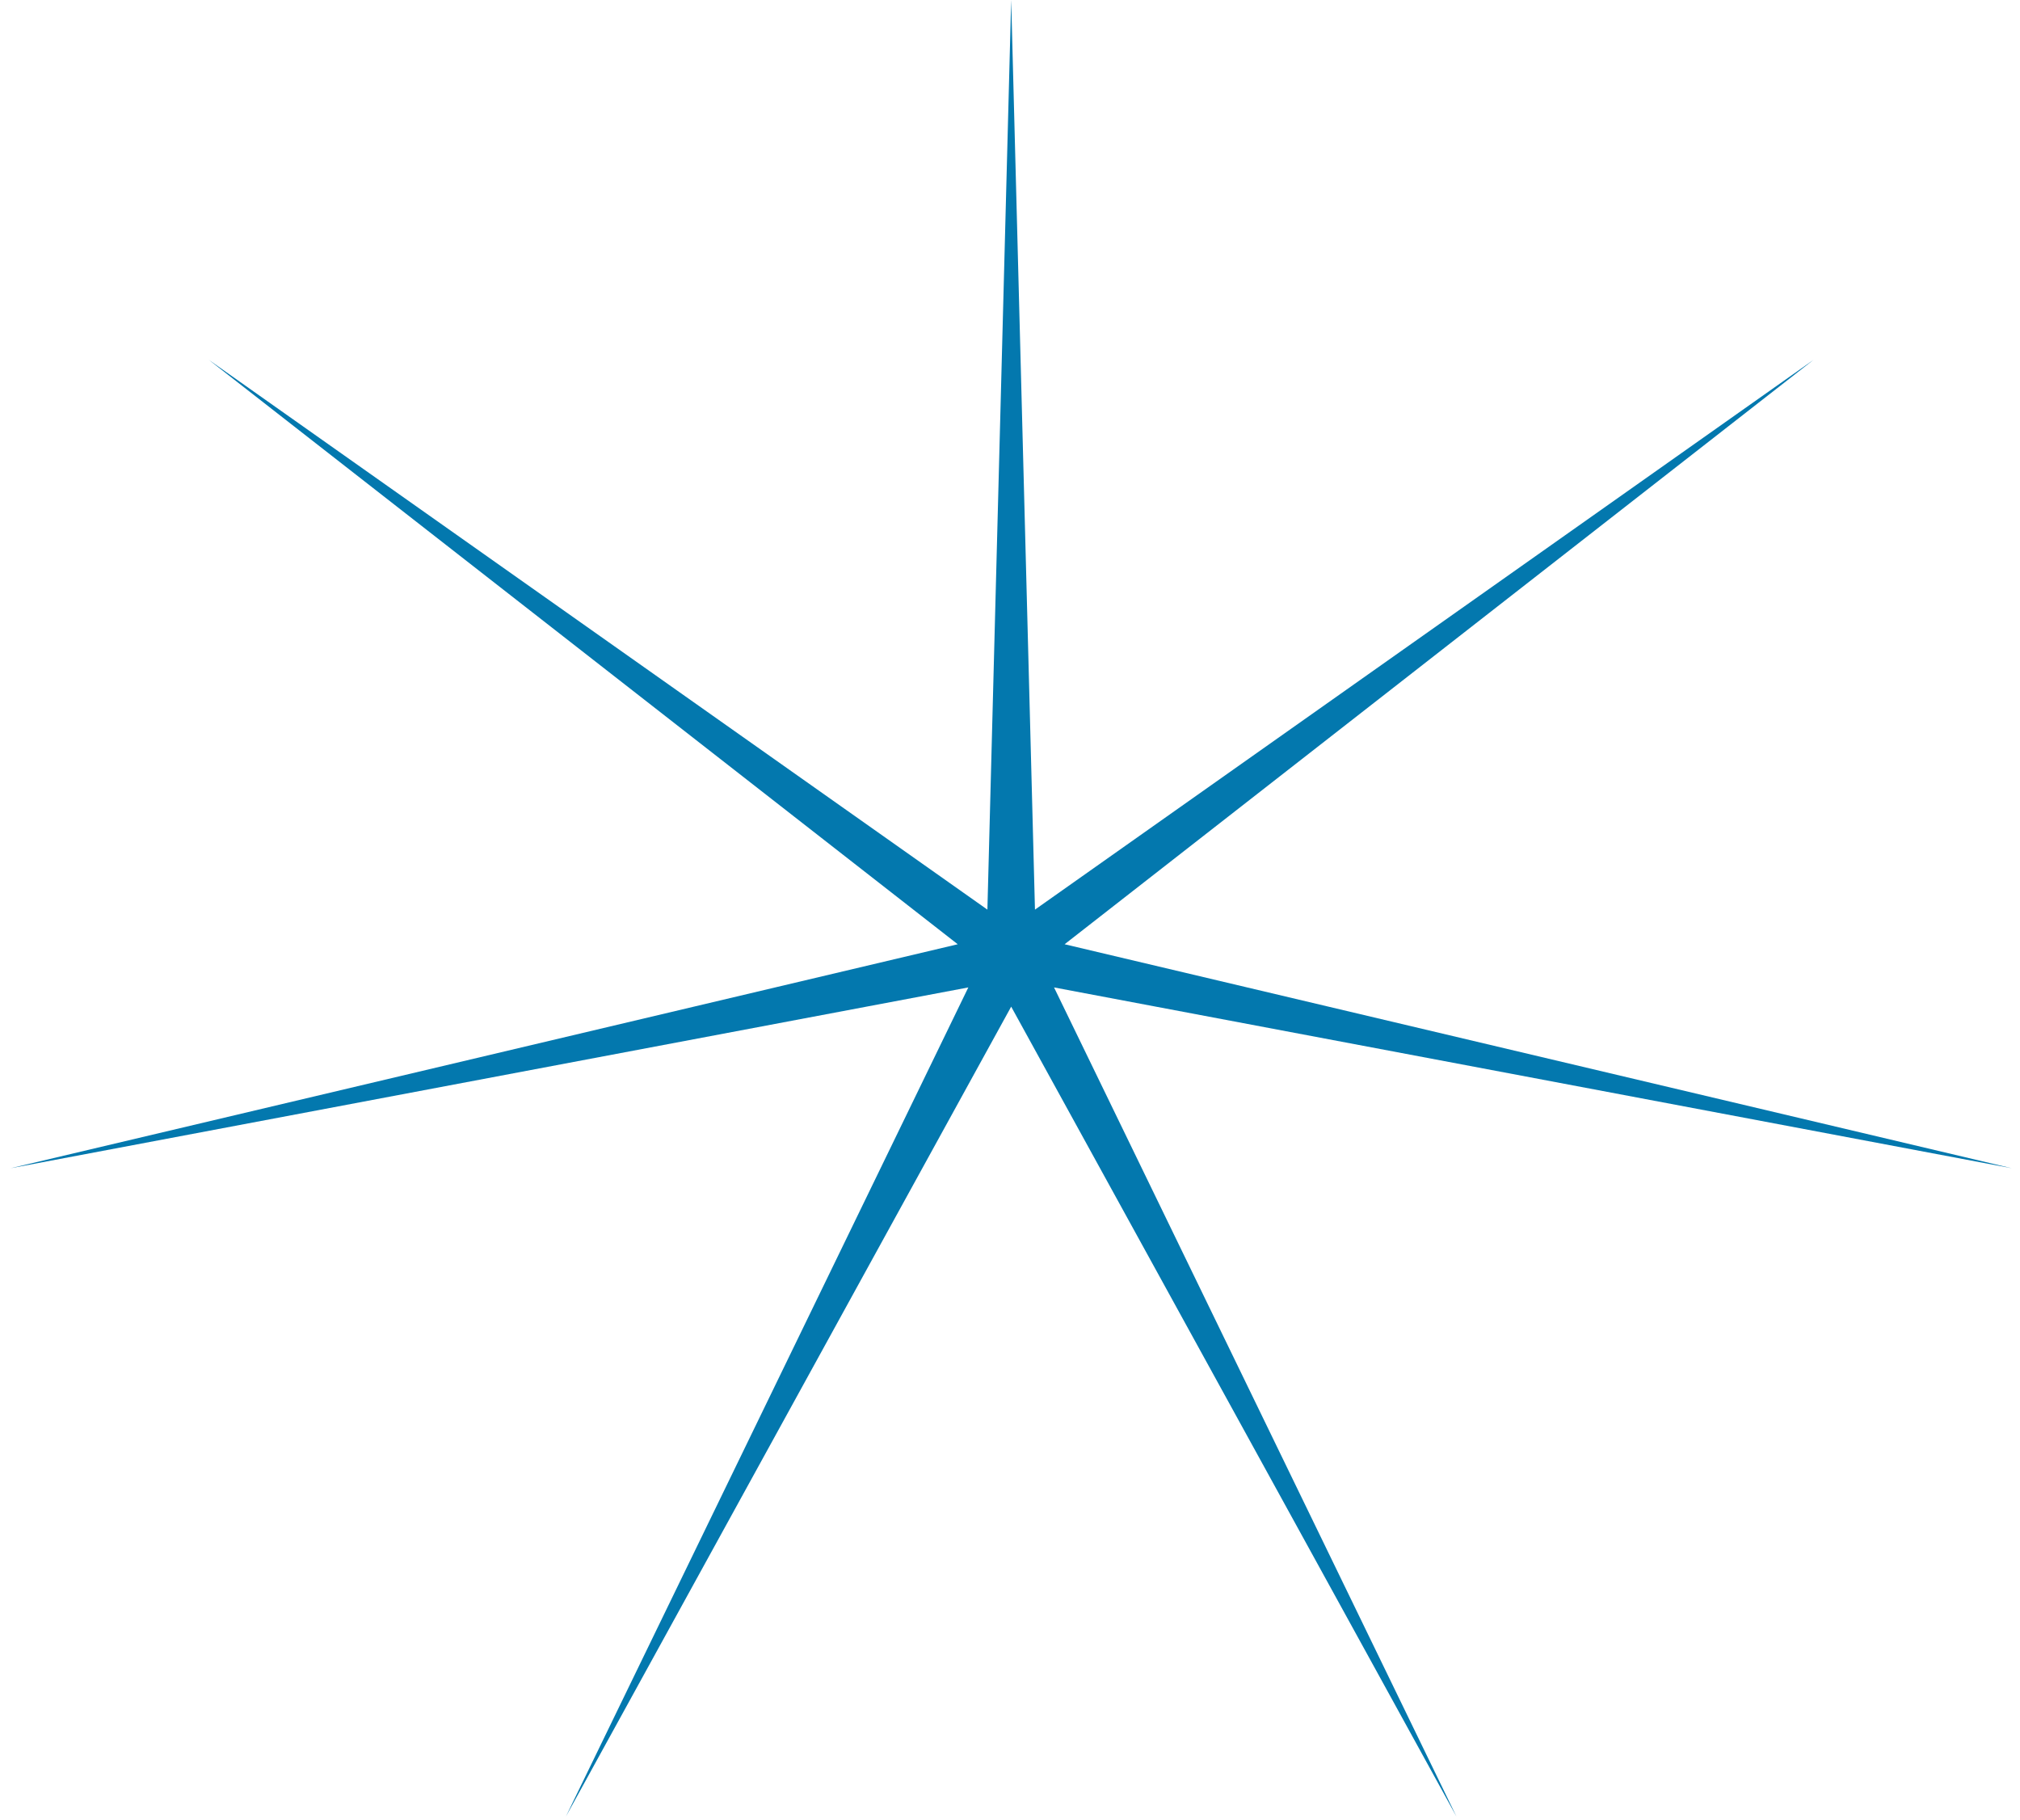 <?xml version="1.0" encoding="UTF-8"?>
<svg width="111px" height="100px" viewBox="0 0 111 100" version="1.1" xmlns="http://www.w3.org/2000/svg" xmlns:xlink="http://www.w3.org/1999/xlink">
    <title>Star</title>
    <g id="Versie-1---Desktop" stroke="none" stroke-width="1" fill="none" fill-rule="evenodd">
        <g id="05.-Over-ons" transform="translate(-848, -641)" fill="#0378AE">
            <polygon id="Star" points="903.565 696.304 879.095 740.801 901.21 695.248 848.582 705.182 900.628 692.876 859.472 660.767 902.258 690.974 903.565 641 904.872 690.974 947.657 660.767 906.501 692.876 958.547 705.182 905.92 695.248 928.034 740.801"></polygon>
        </g>
    </g>
</svg>